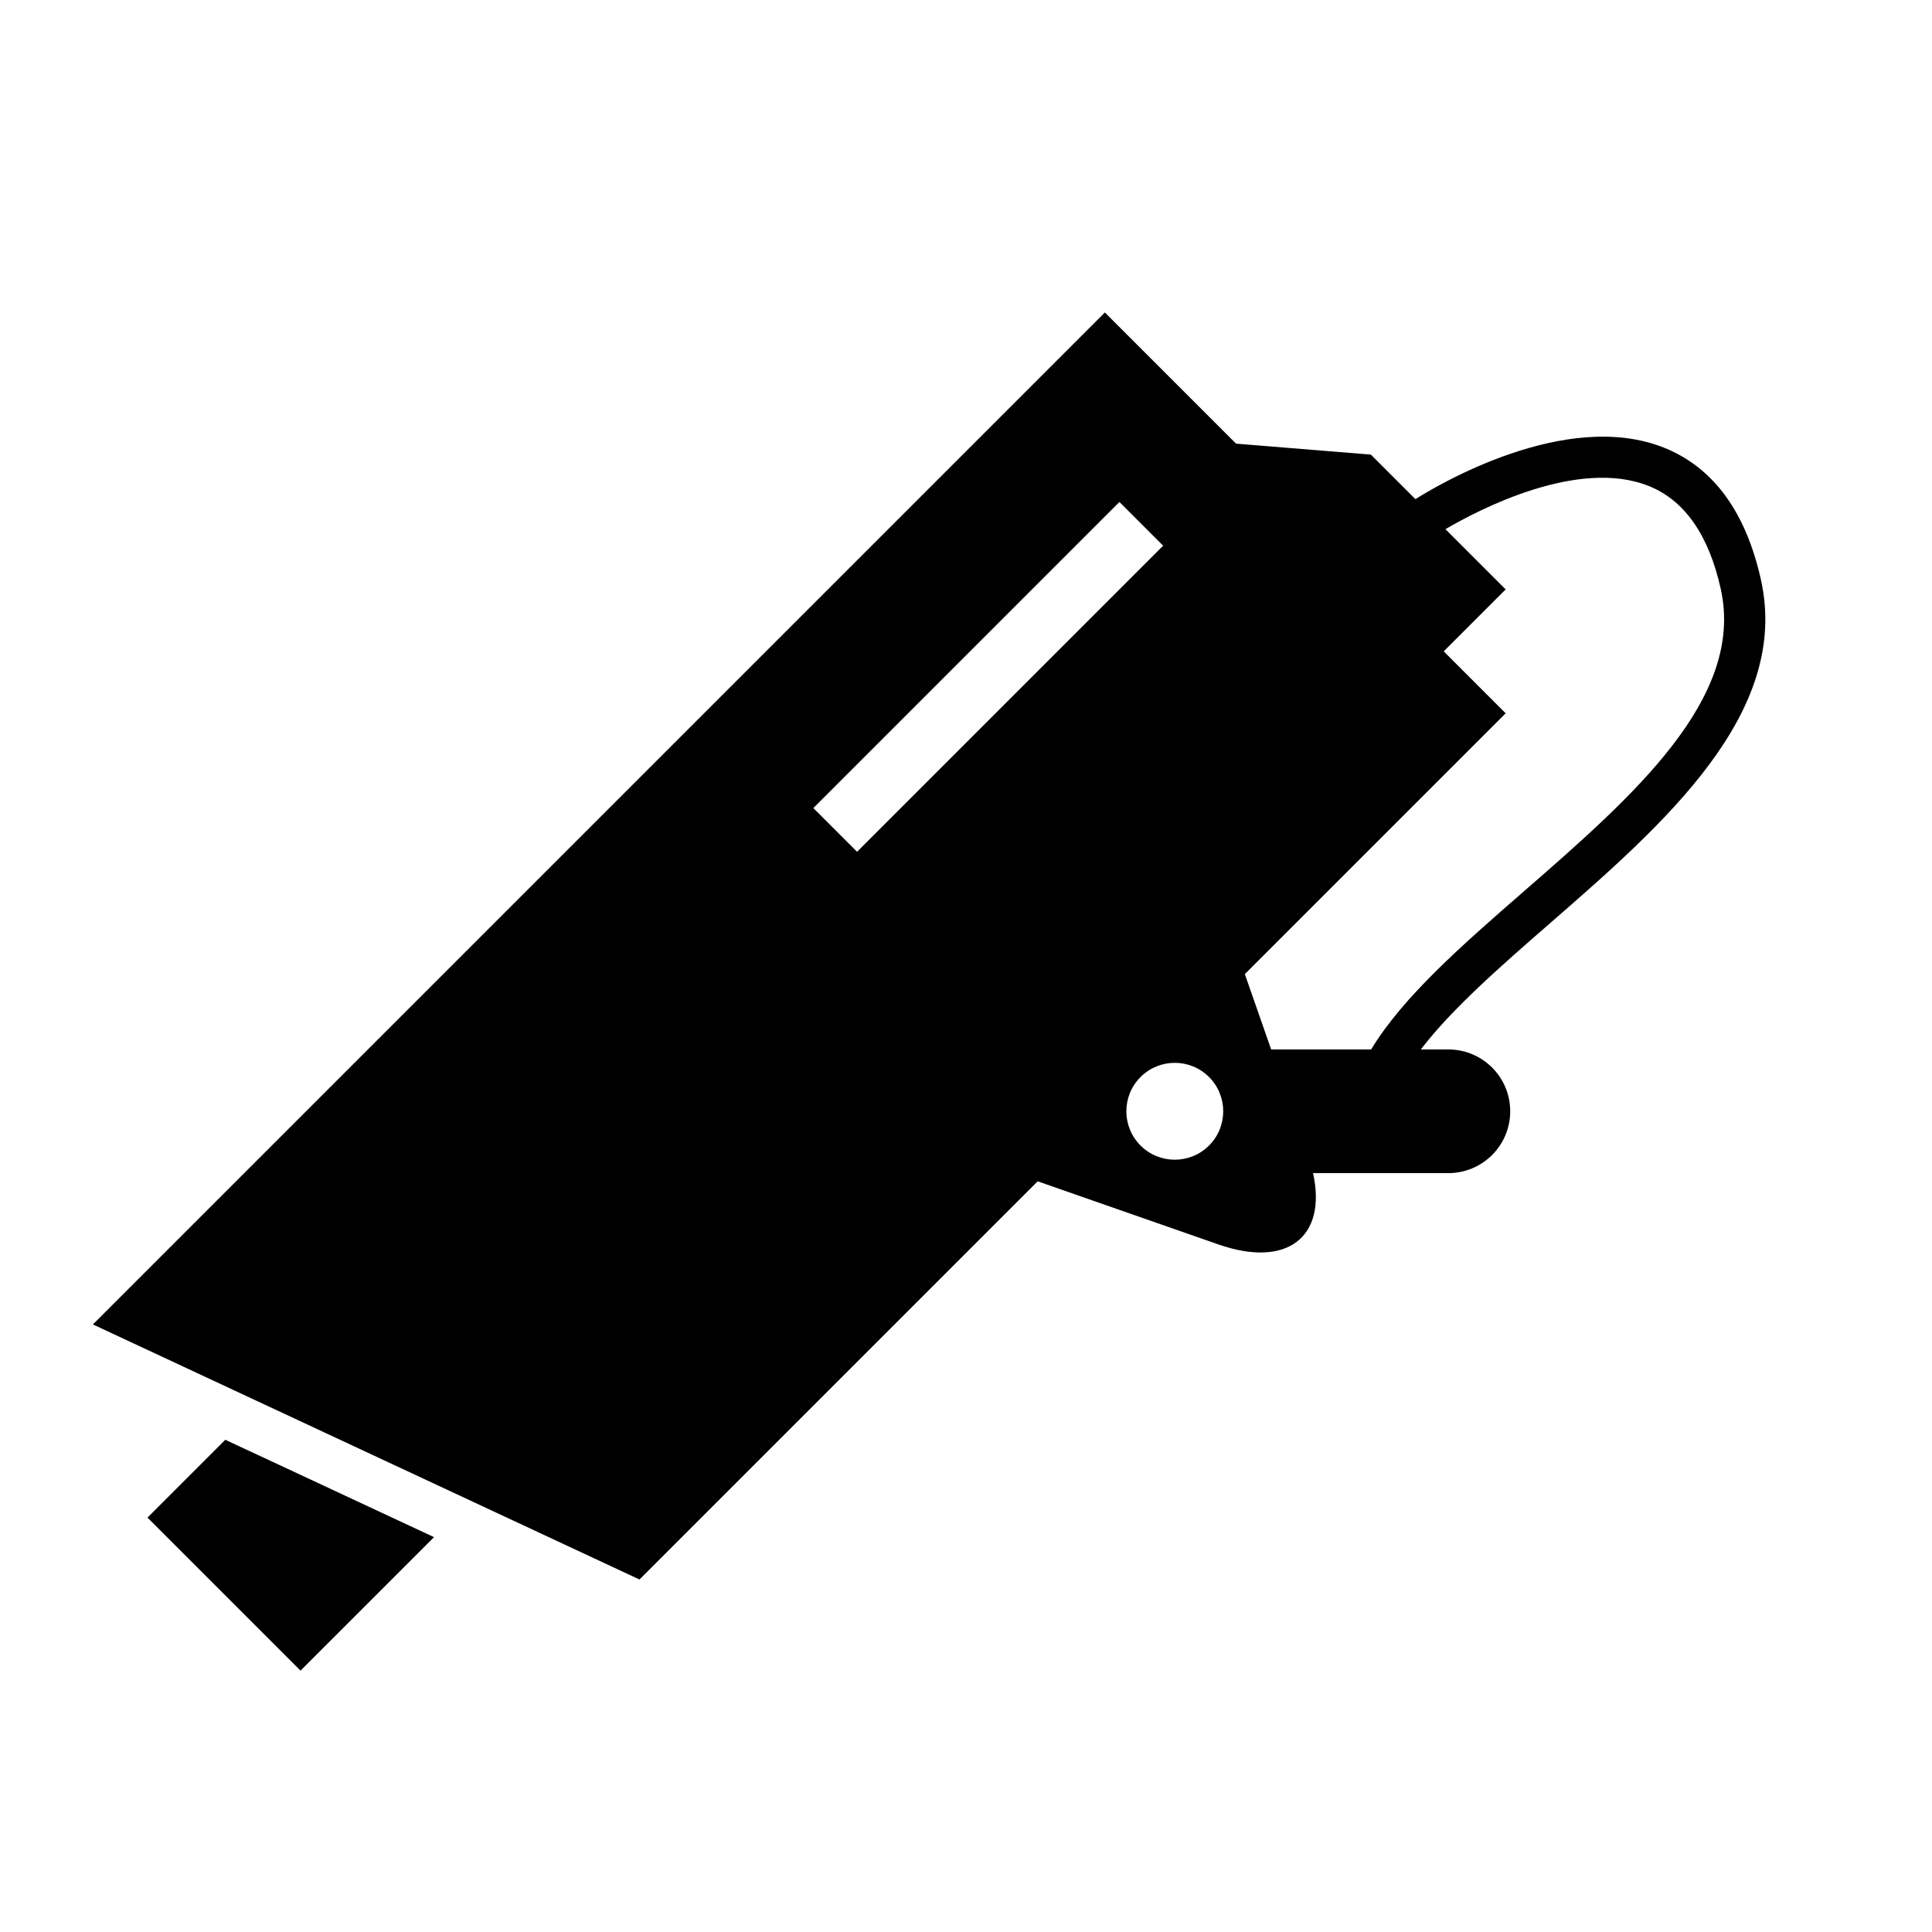<?xml version="1.0" encoding="UTF-8"?>
<!-- Uploaded to: SVG Repo, www.svgrepo.com, Generator: SVG Repo Mixer Tools -->
<svg fill="#000000" width="800px" height="800px" version="1.1" viewBox="144 144 512 512" xmlns="http://www.w3.org/2000/svg">
 <g>
  <path d="m259.02 551.36-35.379 35.375-40.555-40.555 20.625-20.625z"/>
  <path d="m610.68 297.7c-3.984-17.977-12.582-29.75-25.543-34.996-26.117-10.57-60.496 10.07-66.035 13.574l-11.809-11.805-35.73-2.902-34.762-34.762-268.18 268.18 144.85 67.59 105.52-105.52 47.836 16.711c18.383 6.418 28.863-2.019 25.148-18.883h35.855c9.055 0 16.391-7.336 16.391-16.391 0-9.047-7.34-16.383-16.391-16.383h-7.289c8.168-10.711 21.039-21.965 34.406-33.598 29.805-25.973 63.586-55.406 55.73-90.816zm-239.55 72.031-11.586-11.586 81.113-81.117 11.586 11.586zm93.281 77.844c-5.012 5.012-13.145 5.012-18.156 0.004-5.012-5.012-5.012-13.145 0-18.156s13.145-5.012 18.156 0c5.012 5.019 5.012 13.145 0 18.152zm83.355-67.297c-16.281 14.188-31.938 27.852-40.402 41.836h-26.496l-6.973-19.965 69.121-69.117-16.418-16.418 16.418-16.418-15.957-15.957c8.422-4.953 35.125-19.055 53.992-11.402 9.422 3.82 15.801 12.984 18.965 27.23 6.449 29.066-23.387 55.07-52.25 80.211z"/>
 </g>
</svg>